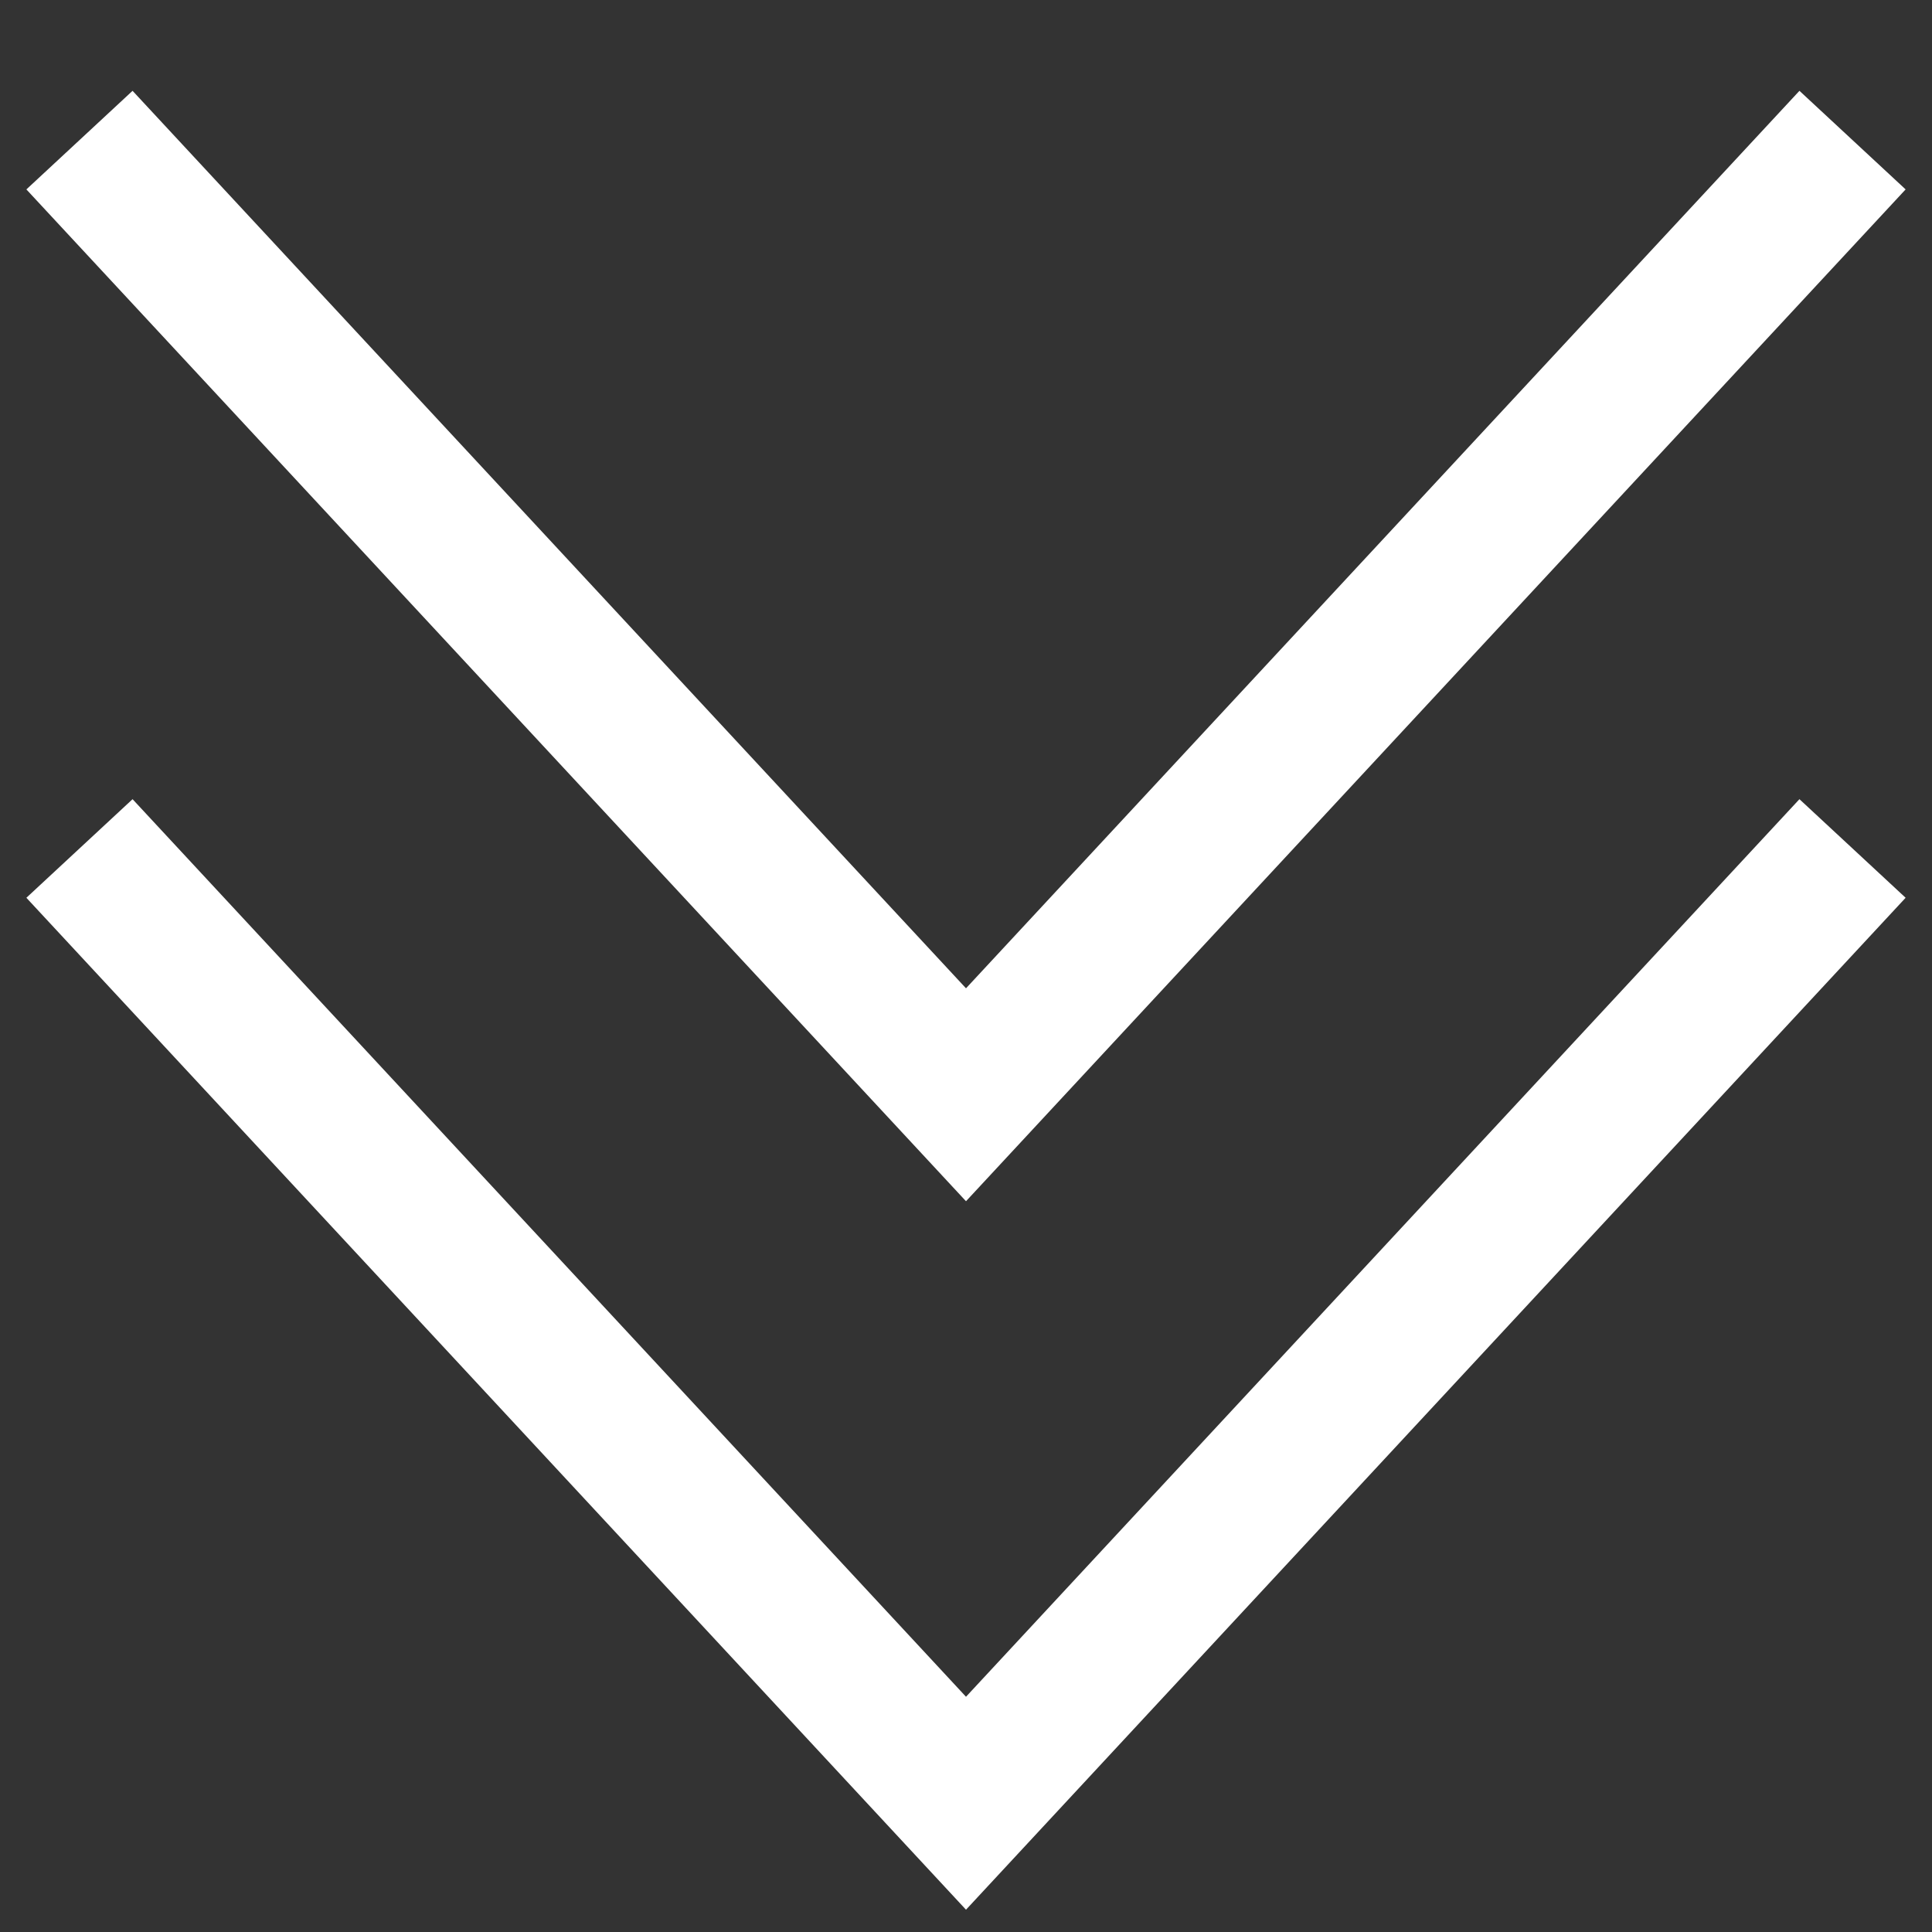 <svg width="20" height="20" viewBox="0 0 20 20" fill="none" xmlns="http://www.w3.org/2000/svg">
<rect x="0" y="0" width="20" height="20" fill="#333333" stroke="none"/>
<g id="double-caret-down">
<path id="Vector" d="M1.333 9.333L10 18.667L18.667 9.333M1.333 2L10 11.333L18.667 2" stroke="white" stroke-width="1.5" stroke-linecap="square"/>
</g>
</svg>
